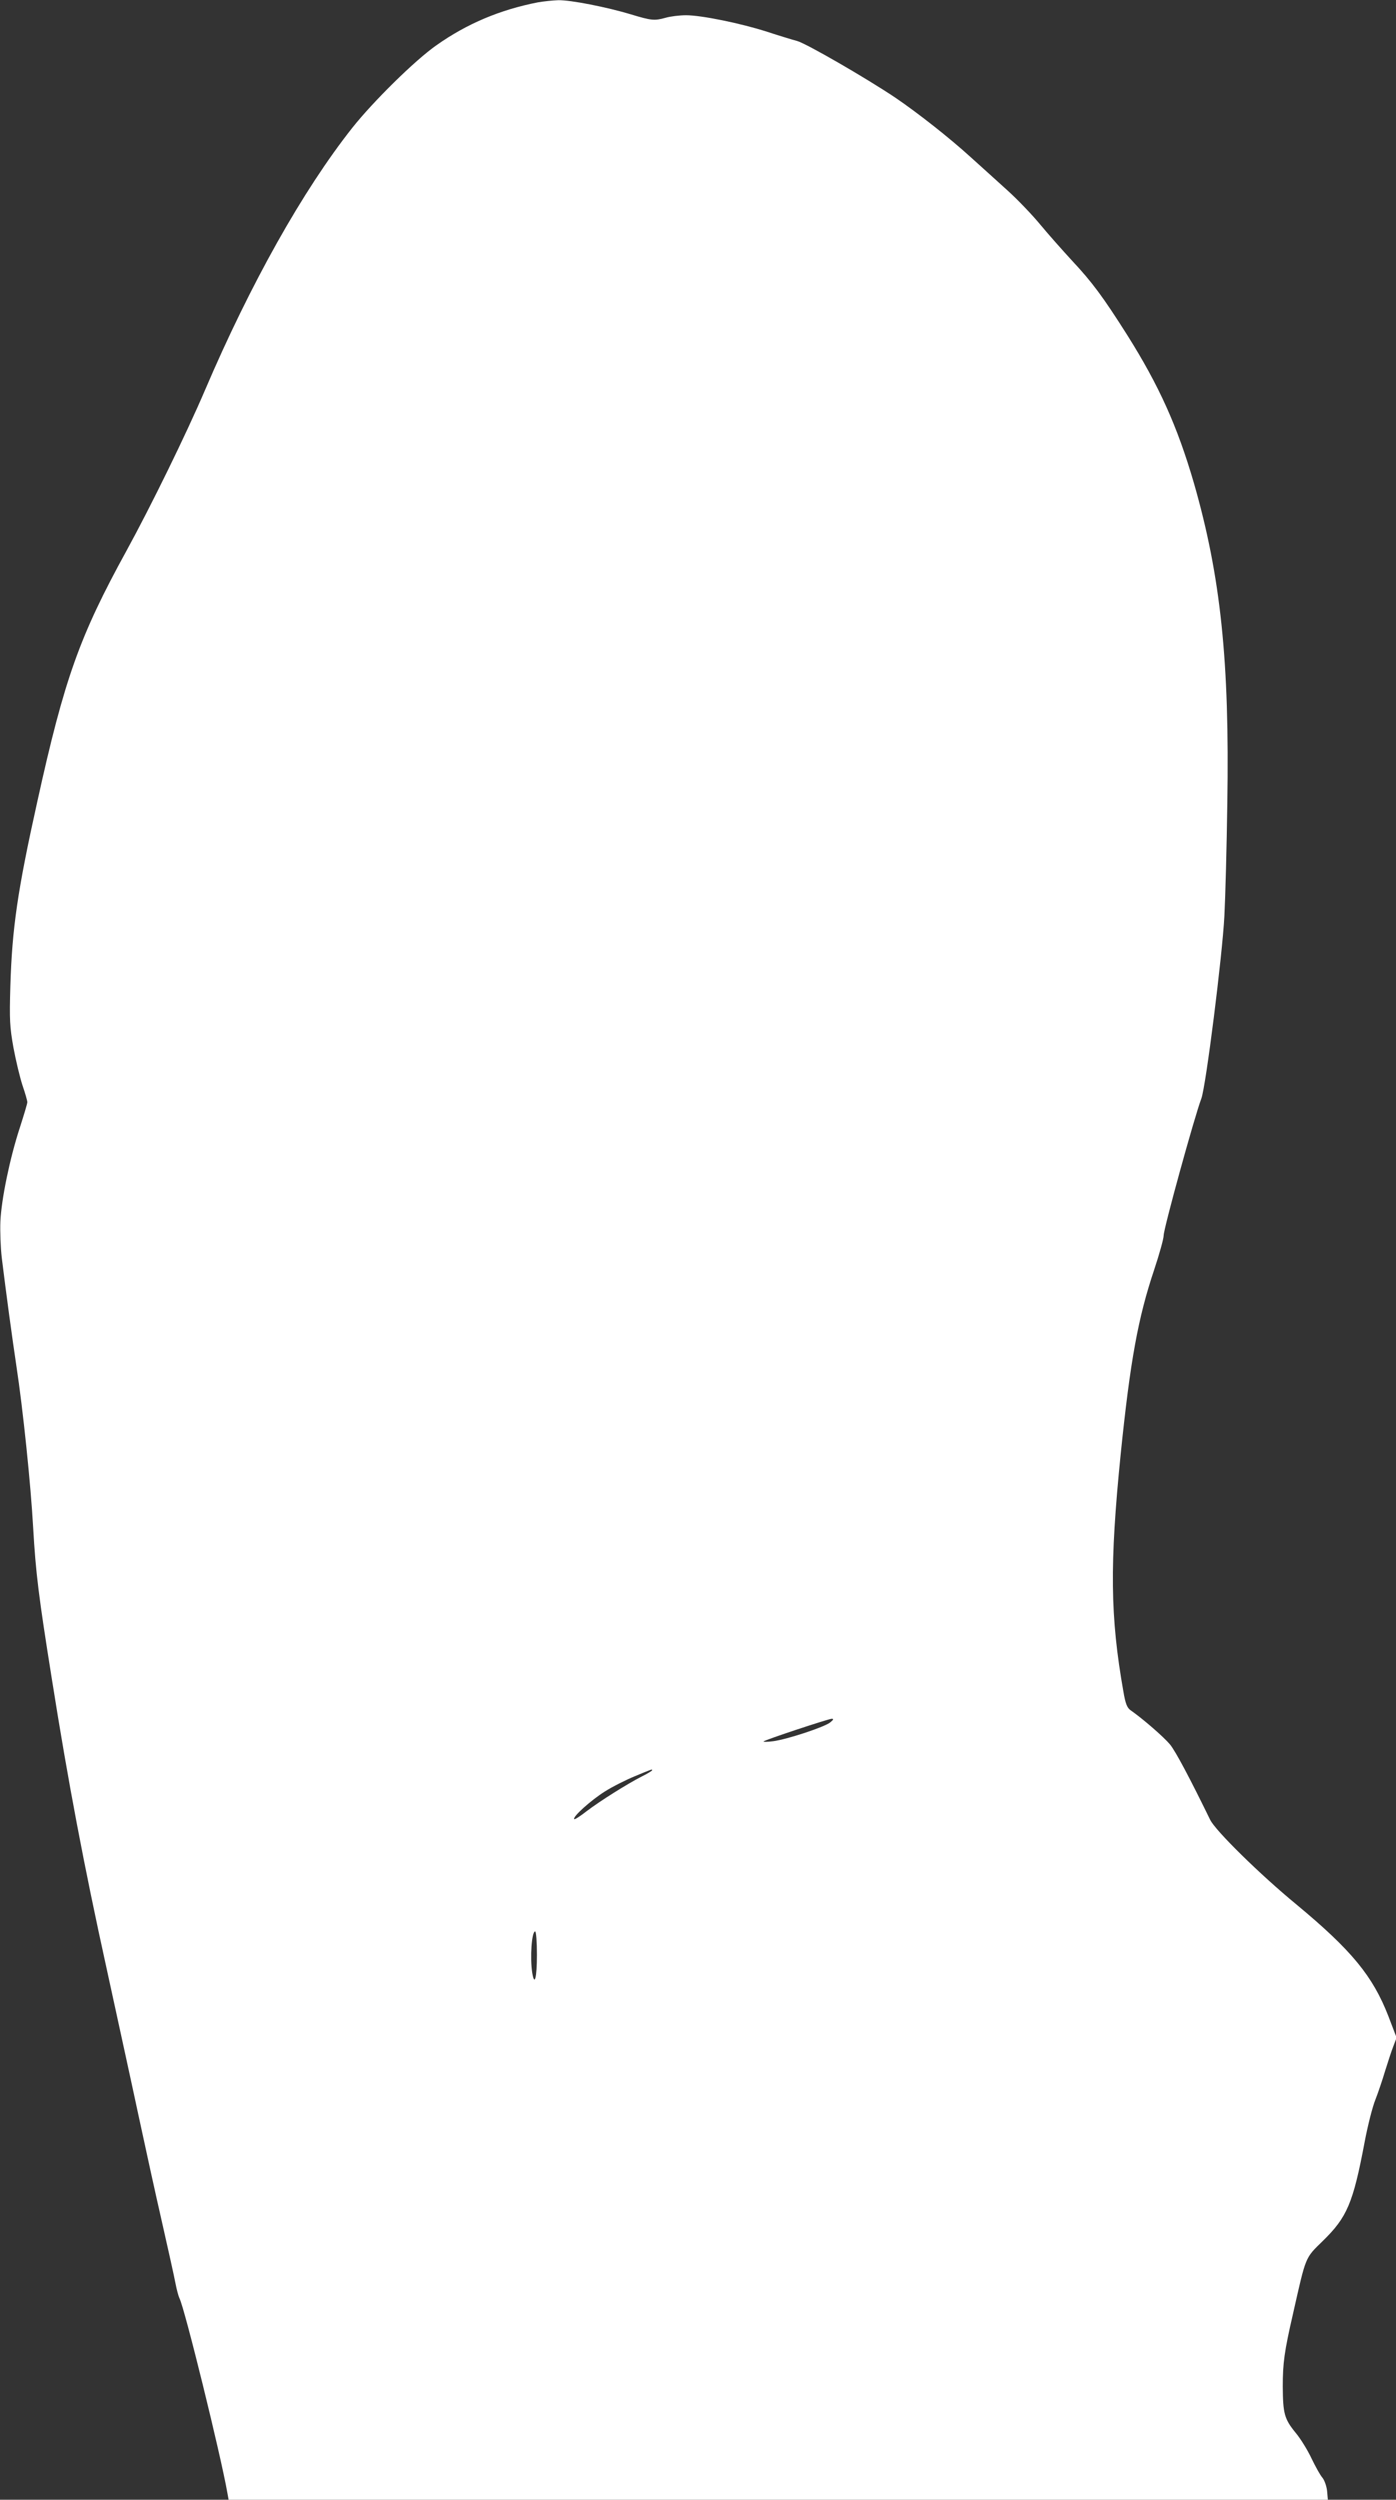 <?xml version="1.0" standalone="no"?>
<!DOCTYPE svg PUBLIC "-//W3C//DTD SVG 20010904//EN"
 "http://www.w3.org/TR/2001/REC-SVG-20010904/DTD/svg10.dtd">
<svg version="1.0" xmlns="http://www.w3.org/2000/svg"
 width="715pt" height="1280pt" viewBox="0 0 715 1280"
 preserveAspectRatio="xMidYMid meet">
<rect x="0" y="0" width="715" height="1280" fill="#333333" stroke="none"/>
<g transform="translate(0,1280) scale(0.1,-0.1)"
fill="#ffffff" stroke="none">
<path d="M2755 12788 c-194 -38 -363 -109 -520 -220 -110 -77 -324 -288 -431
-423 -252 -319 -520 -795 -755 -1345 -95 -222 -276 -592 -401 -820 -240 -437
-318 -654 -457 -1285 -101 -455 -129 -647 -138 -945 -5 -173 -3 -209 16 -315
12 -65 33 -152 46 -192 14 -41 25 -79 25 -87 0 -7 -18 -67 -39 -132 -50 -153
-94 -364 -99 -479 -2 -49 1 -133 7 -185 24 -195 52 -400 75 -555 33 -215 74
-609 86 -830 13 -229 28 -350 96 -775 83 -525 165 -957 279 -1475 56 -258 131
-600 165 -760 34 -159 88 -405 120 -545 32 -140 63 -281 69 -313 6 -31 15 -65
20 -75 26 -48 212 -805 245 -994 l7 -38 2815 0 2815 0 -4 46 c-3 25 -14 55
-24 67 -11 12 -35 56 -55 97 -19 41 -56 102 -83 134 -57 70 -64 98 -65 236 0
119 8 179 52 370 68 301 61 285 153 375 124 121 155 192 214 505 16 85 41 184
56 220 14 36 36 101 49 145 14 44 32 101 42 126 l17 45 -42 110 c-80 206 -189
338 -471 572 -186 153 -416 379 -442 434 -103 211 -177 351 -206 386 -31 37
-136 129 -202 175 -17 12 -26 34 -36 94 -68 384 -71 652 -14 1218 49 479 89
697 171 942 27 81 49 160 49 177 0 35 156 602 193 701 23 60 108 735 118 935
5 96 12 356 15 576 12 728 -34 1163 -171 1640 -85 292 -179 500 -342 759 -123
194 -179 270 -282 380 -46 50 -120 133 -163 185 -43 52 -119 131 -168 175 -48
44 -133 120 -187 169 -112 102 -273 228 -386 305 -152 102 -457 278 -504 291
-26 7 -95 28 -153 47 -136 44 -339 85 -416 85 -34 0 -81 -6 -105 -13 -57 -16
-74 -14 -176 17 -126 38 -310 74 -373 73 -30 -1 -77 -6 -105 -11z m1498 -8807
c-28 -24 -223 -88 -293 -97 -30 -4 -53 -4 -49 -1 7 8 330 115 349 116 11 0 9
-5 -7 -18z m-913 -246 c0 -2 -23 -17 -52 -31 -78 -40 -216 -127 -283 -178 -32
-25 -61 -44 -64 -41 -10 11 86 97 156 141 39 25 109 60 155 79 92 38 88 37 88
30z m-590 -944 c0 -119 -12 -165 -24 -93 -12 77 -3 212 15 212 5 0 9 -54 9
-119z"/>
</g>
</svg>
